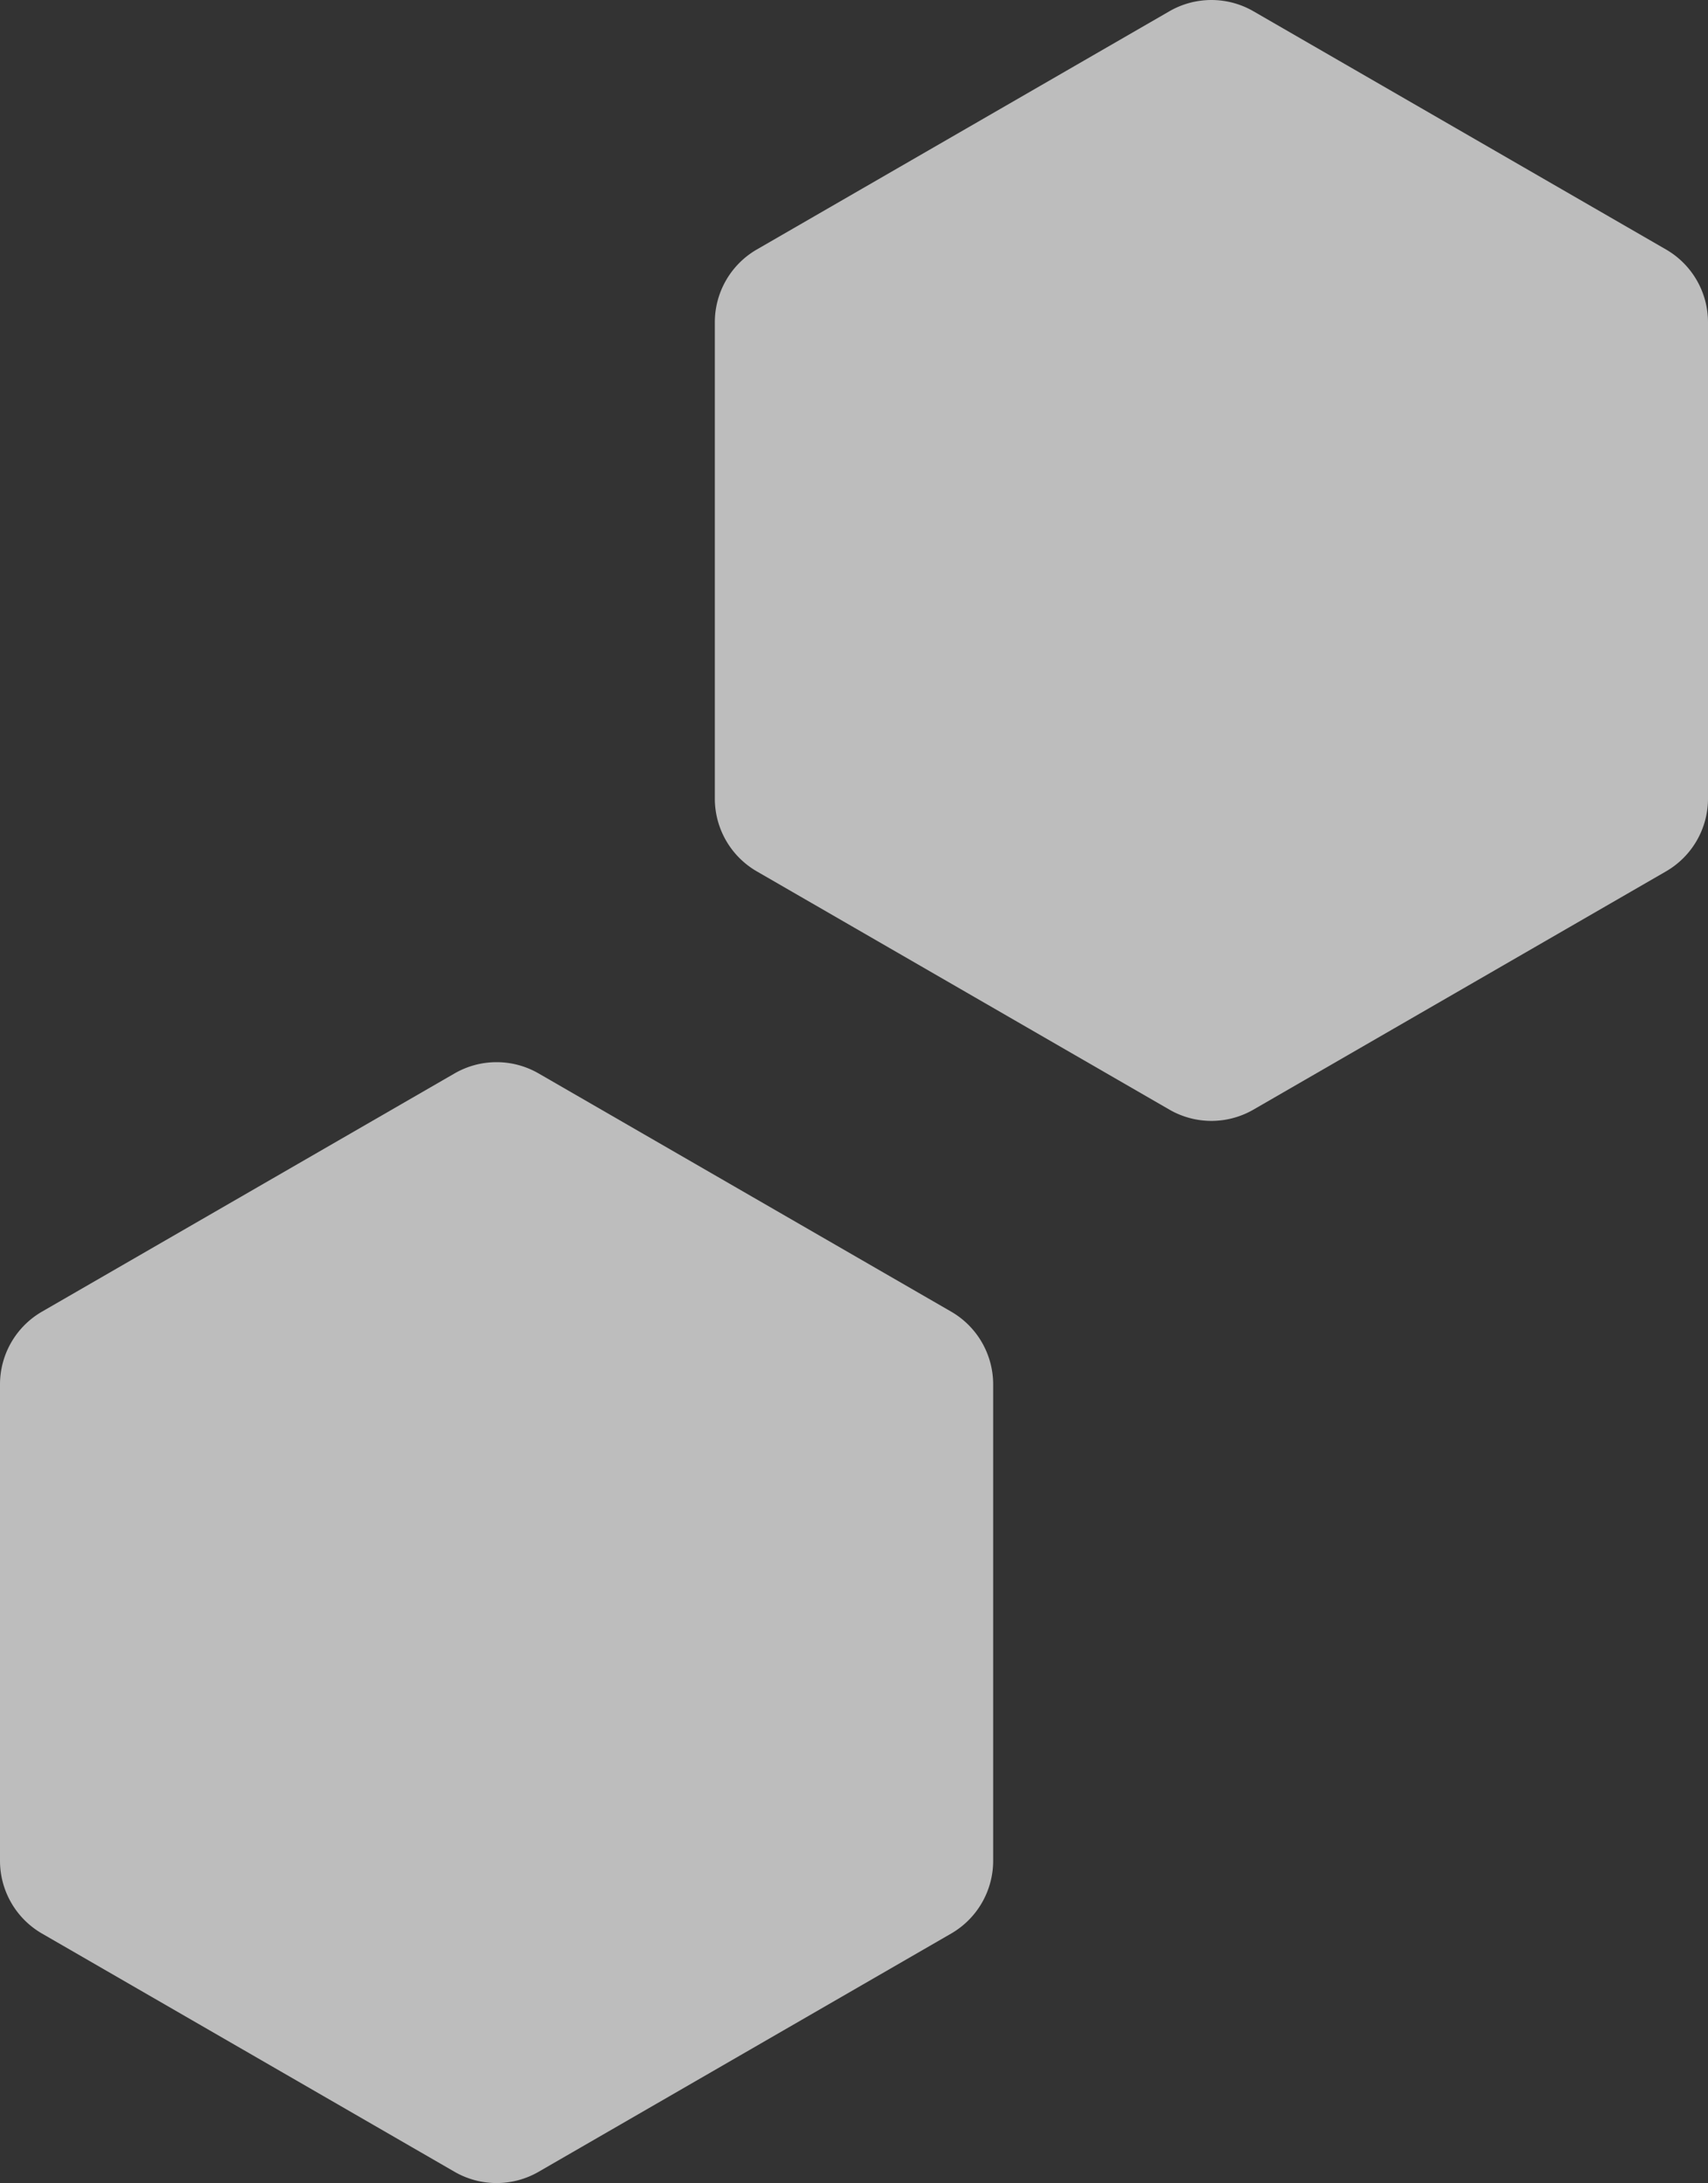 <svg xmlns="http://www.w3.org/2000/svg" xmlns:xlink="http://www.w3.org/1999/xlink" width="138" height="176.368" viewBox="0 0 138 176.368"><rect x="0" y="0" width="138" height="176.368" fill="#333333" stroke="none"/><defs><clipPath id="clip-path"><rect id="Ret&#xE2;ngulo_5275" data-name="Ret&#xE2;ngulo 5275" width="80.244" height="90.557" fill="#f4f4f4"></rect></clipPath></defs><g id="Grupo_24705" data-name="Grupo 24705" transform="translate(-545 -1123.078)"><g id="Grupo_24542" data-name="Grupo 24542" transform="translate(602.756 1123.078)" opacity="0.714"><g id="Grupo_24044" data-name="Grupo 24044" clip-path="url(#clip-path)"><path id="Caminho_303" data-name="Caminho 303" d="M0,26.034V64.523A6.79,6.79,0,0,0,3.395,70.4L36.727,89.647a6.79,6.79,0,0,0,6.79,0L76.849,70.4a6.79,6.79,0,0,0,3.395-5.88V26.034a6.79,6.79,0,0,0-3.395-5.88L43.517.91a6.79,6.79,0,0,0-6.79,0L3.395,20.154A6.79,6.79,0,0,0,0,26.034" transform="translate(0 0)" fill="#f4f4f4"></path></g></g><g id="Grupo_24543" data-name="Grupo 24543" transform="translate(545 1208.89)" opacity="0.714"><g id="Grupo_24044-2" data-name="Grupo 24044" clip-path="url(#clip-path)"><path id="Caminho_303-2" data-name="Caminho 303" d="M0,26.034V64.523A6.79,6.79,0,0,0,3.395,70.4L36.727,89.647a6.79,6.79,0,0,0,6.79,0L76.849,70.4a6.79,6.79,0,0,0,3.395-5.88V26.034a6.79,6.79,0,0,0-3.395-5.88L43.517.91a6.79,6.79,0,0,0-6.79,0L3.395,20.154A6.79,6.79,0,0,0,0,26.034" transform="translate(0 0)" fill="#f4f4f4"></path></g></g></g></svg>